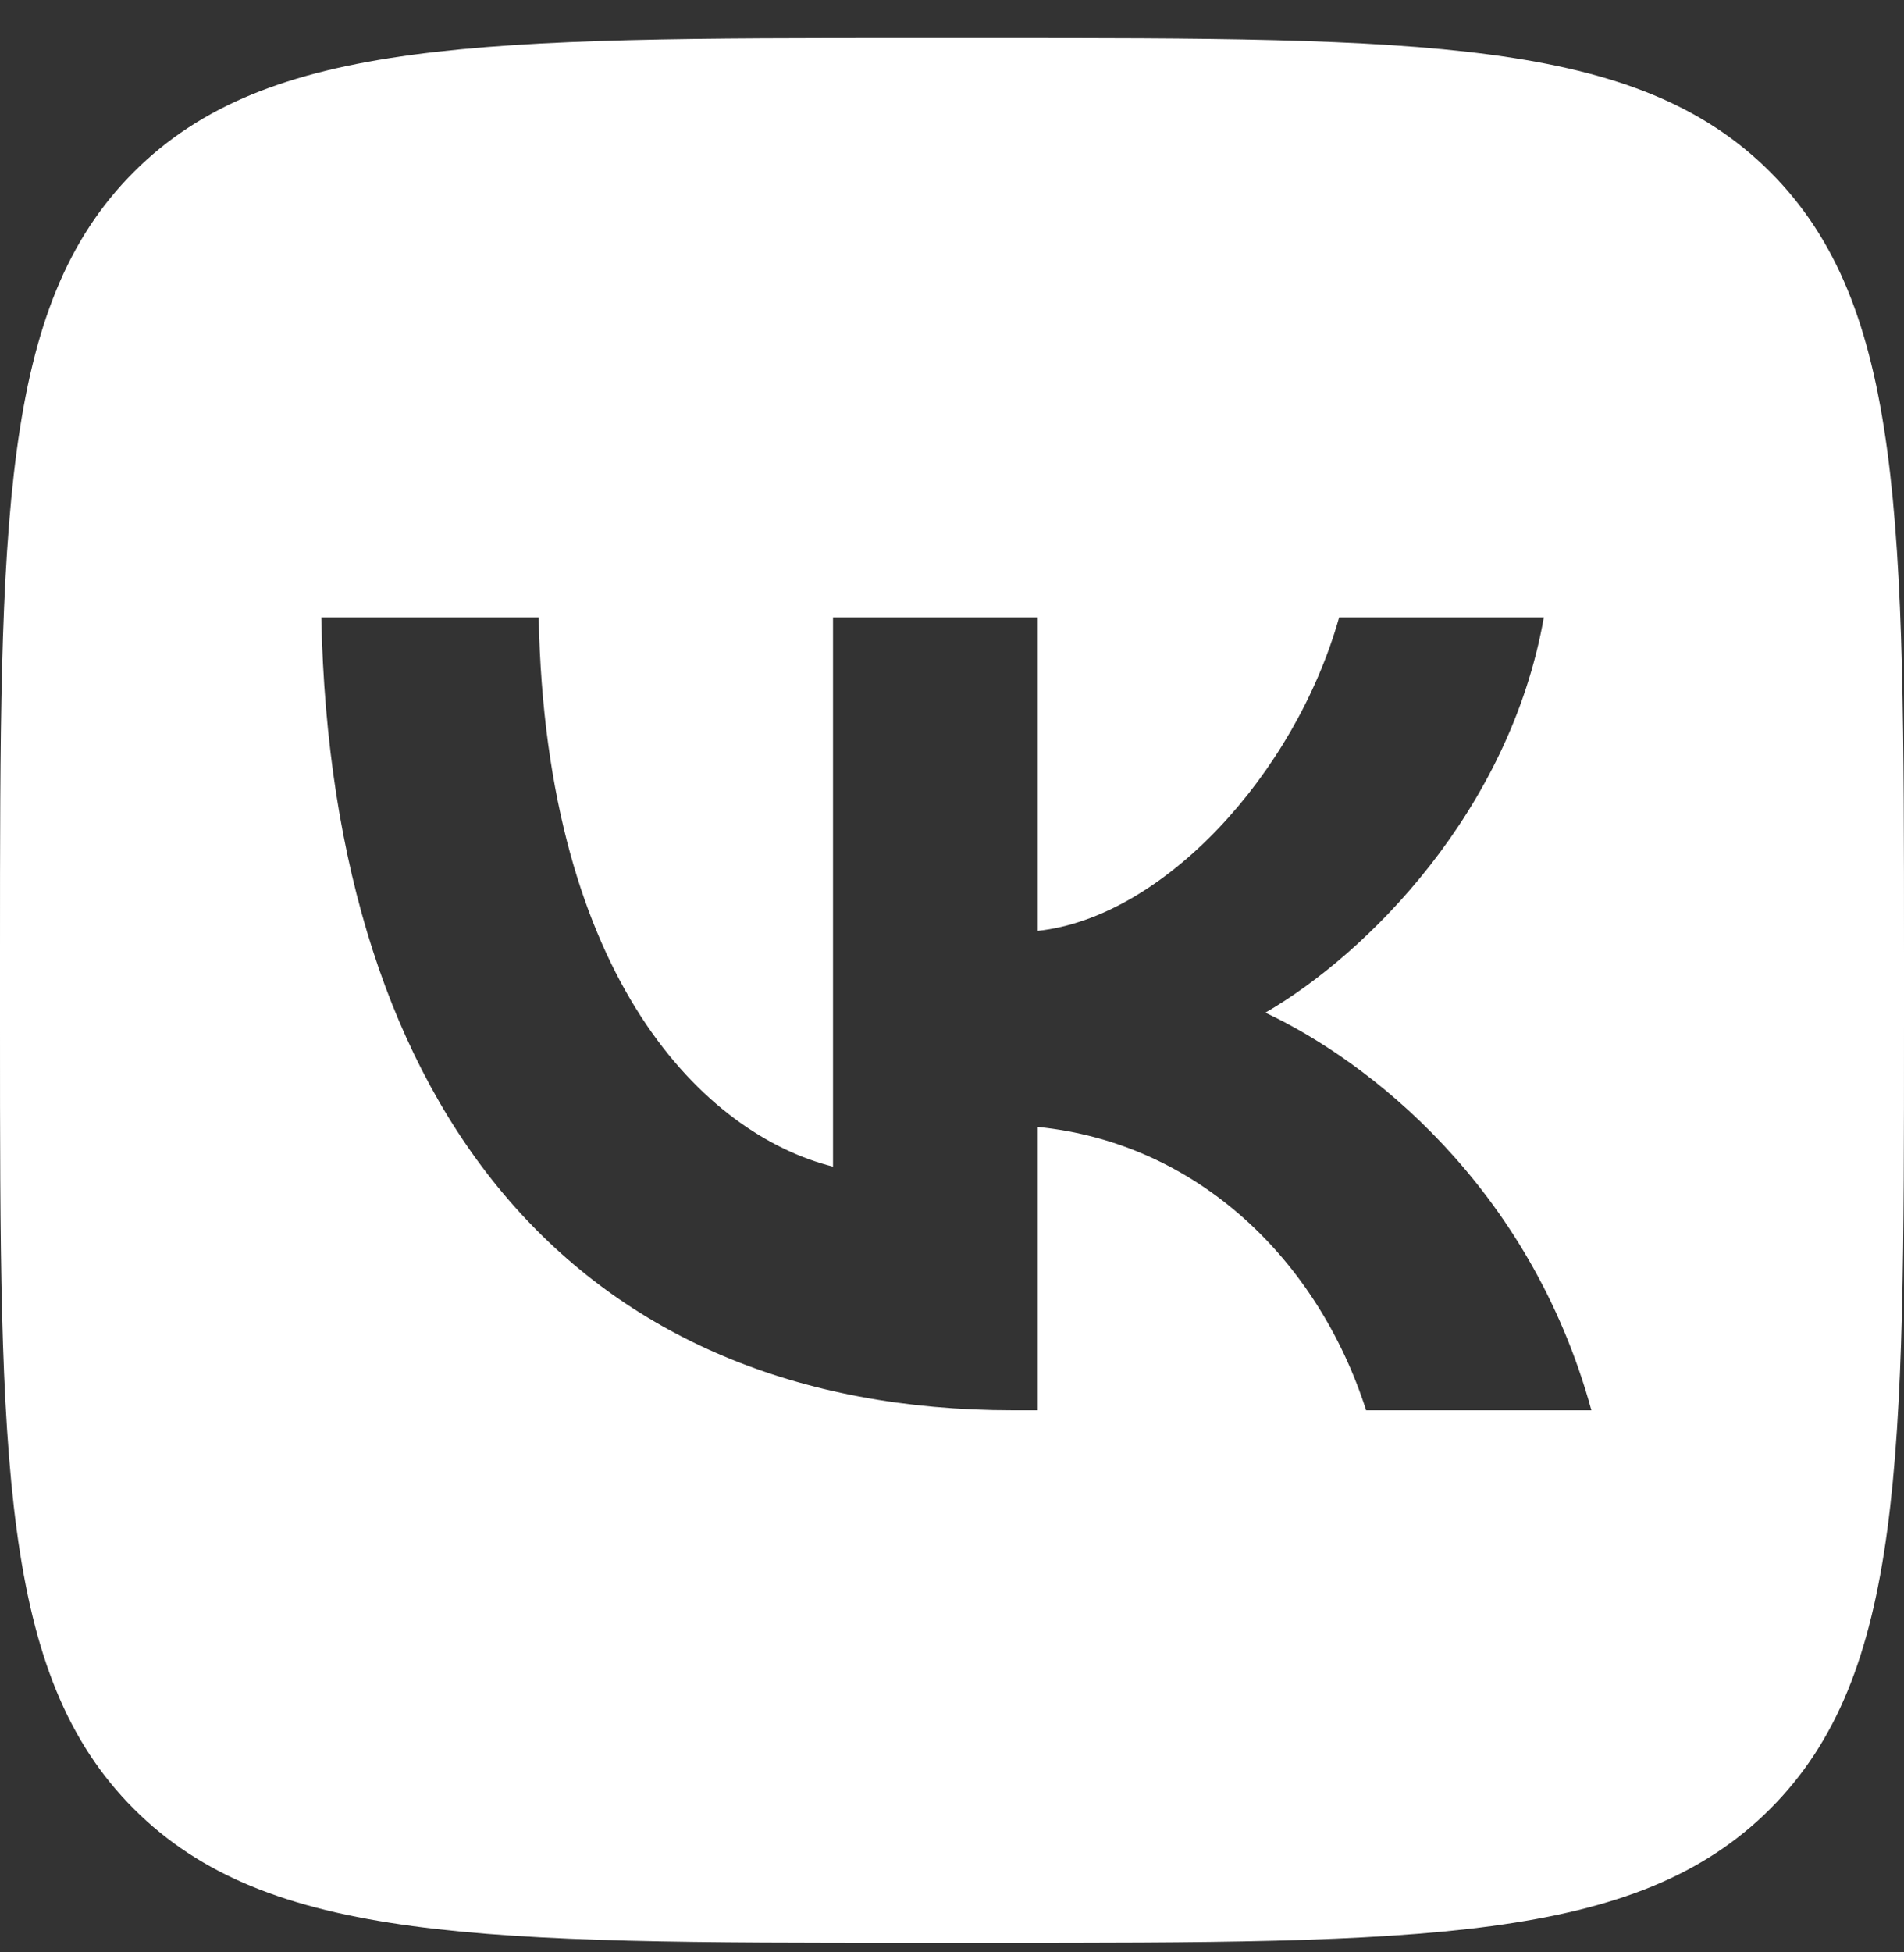 <?xml version="1.0" encoding="UTF-8"?> <svg xmlns="http://www.w3.org/2000/svg" width="40" height="41" viewBox="0 0 40 41" fill="none"><rect x="0" y="0" width="40" height="41" fill="#333333" stroke="none"/><path fill-rule="evenodd" clip-rule="evenodd" d="M2.812 3.611C0 6.422 0 10.948 0 19.999V21.599C0 30.65 0 35.175 2.812 37.987C5.624 40.799 10.149 40.799 19.2 40.799H20.8C29.851 40.799 34.376 40.799 37.188 37.987C40 35.175 40 30.65 40 21.599V19.999C40 10.948 40 6.422 37.188 3.611C34.376 0.799 29.851 0.799 20.8 0.799H19.2C10.149 0.799 5.624 0.799 2.812 3.611ZM6.75 12.966C6.967 23.366 12.167 29.616 21.283 29.616H21.8V23.666C25.15 23.999 27.683 26.449 28.7 29.616H33.433C32.133 24.882 28.717 22.266 26.583 21.266C28.717 20.032 31.717 17.032 32.433 12.966H28.133C27.2 16.266 24.433 19.266 21.8 19.549V12.966H17.5V24.499C14.833 23.832 11.467 20.599 11.317 12.966H6.75Z" fill="white"></path></svg> 
